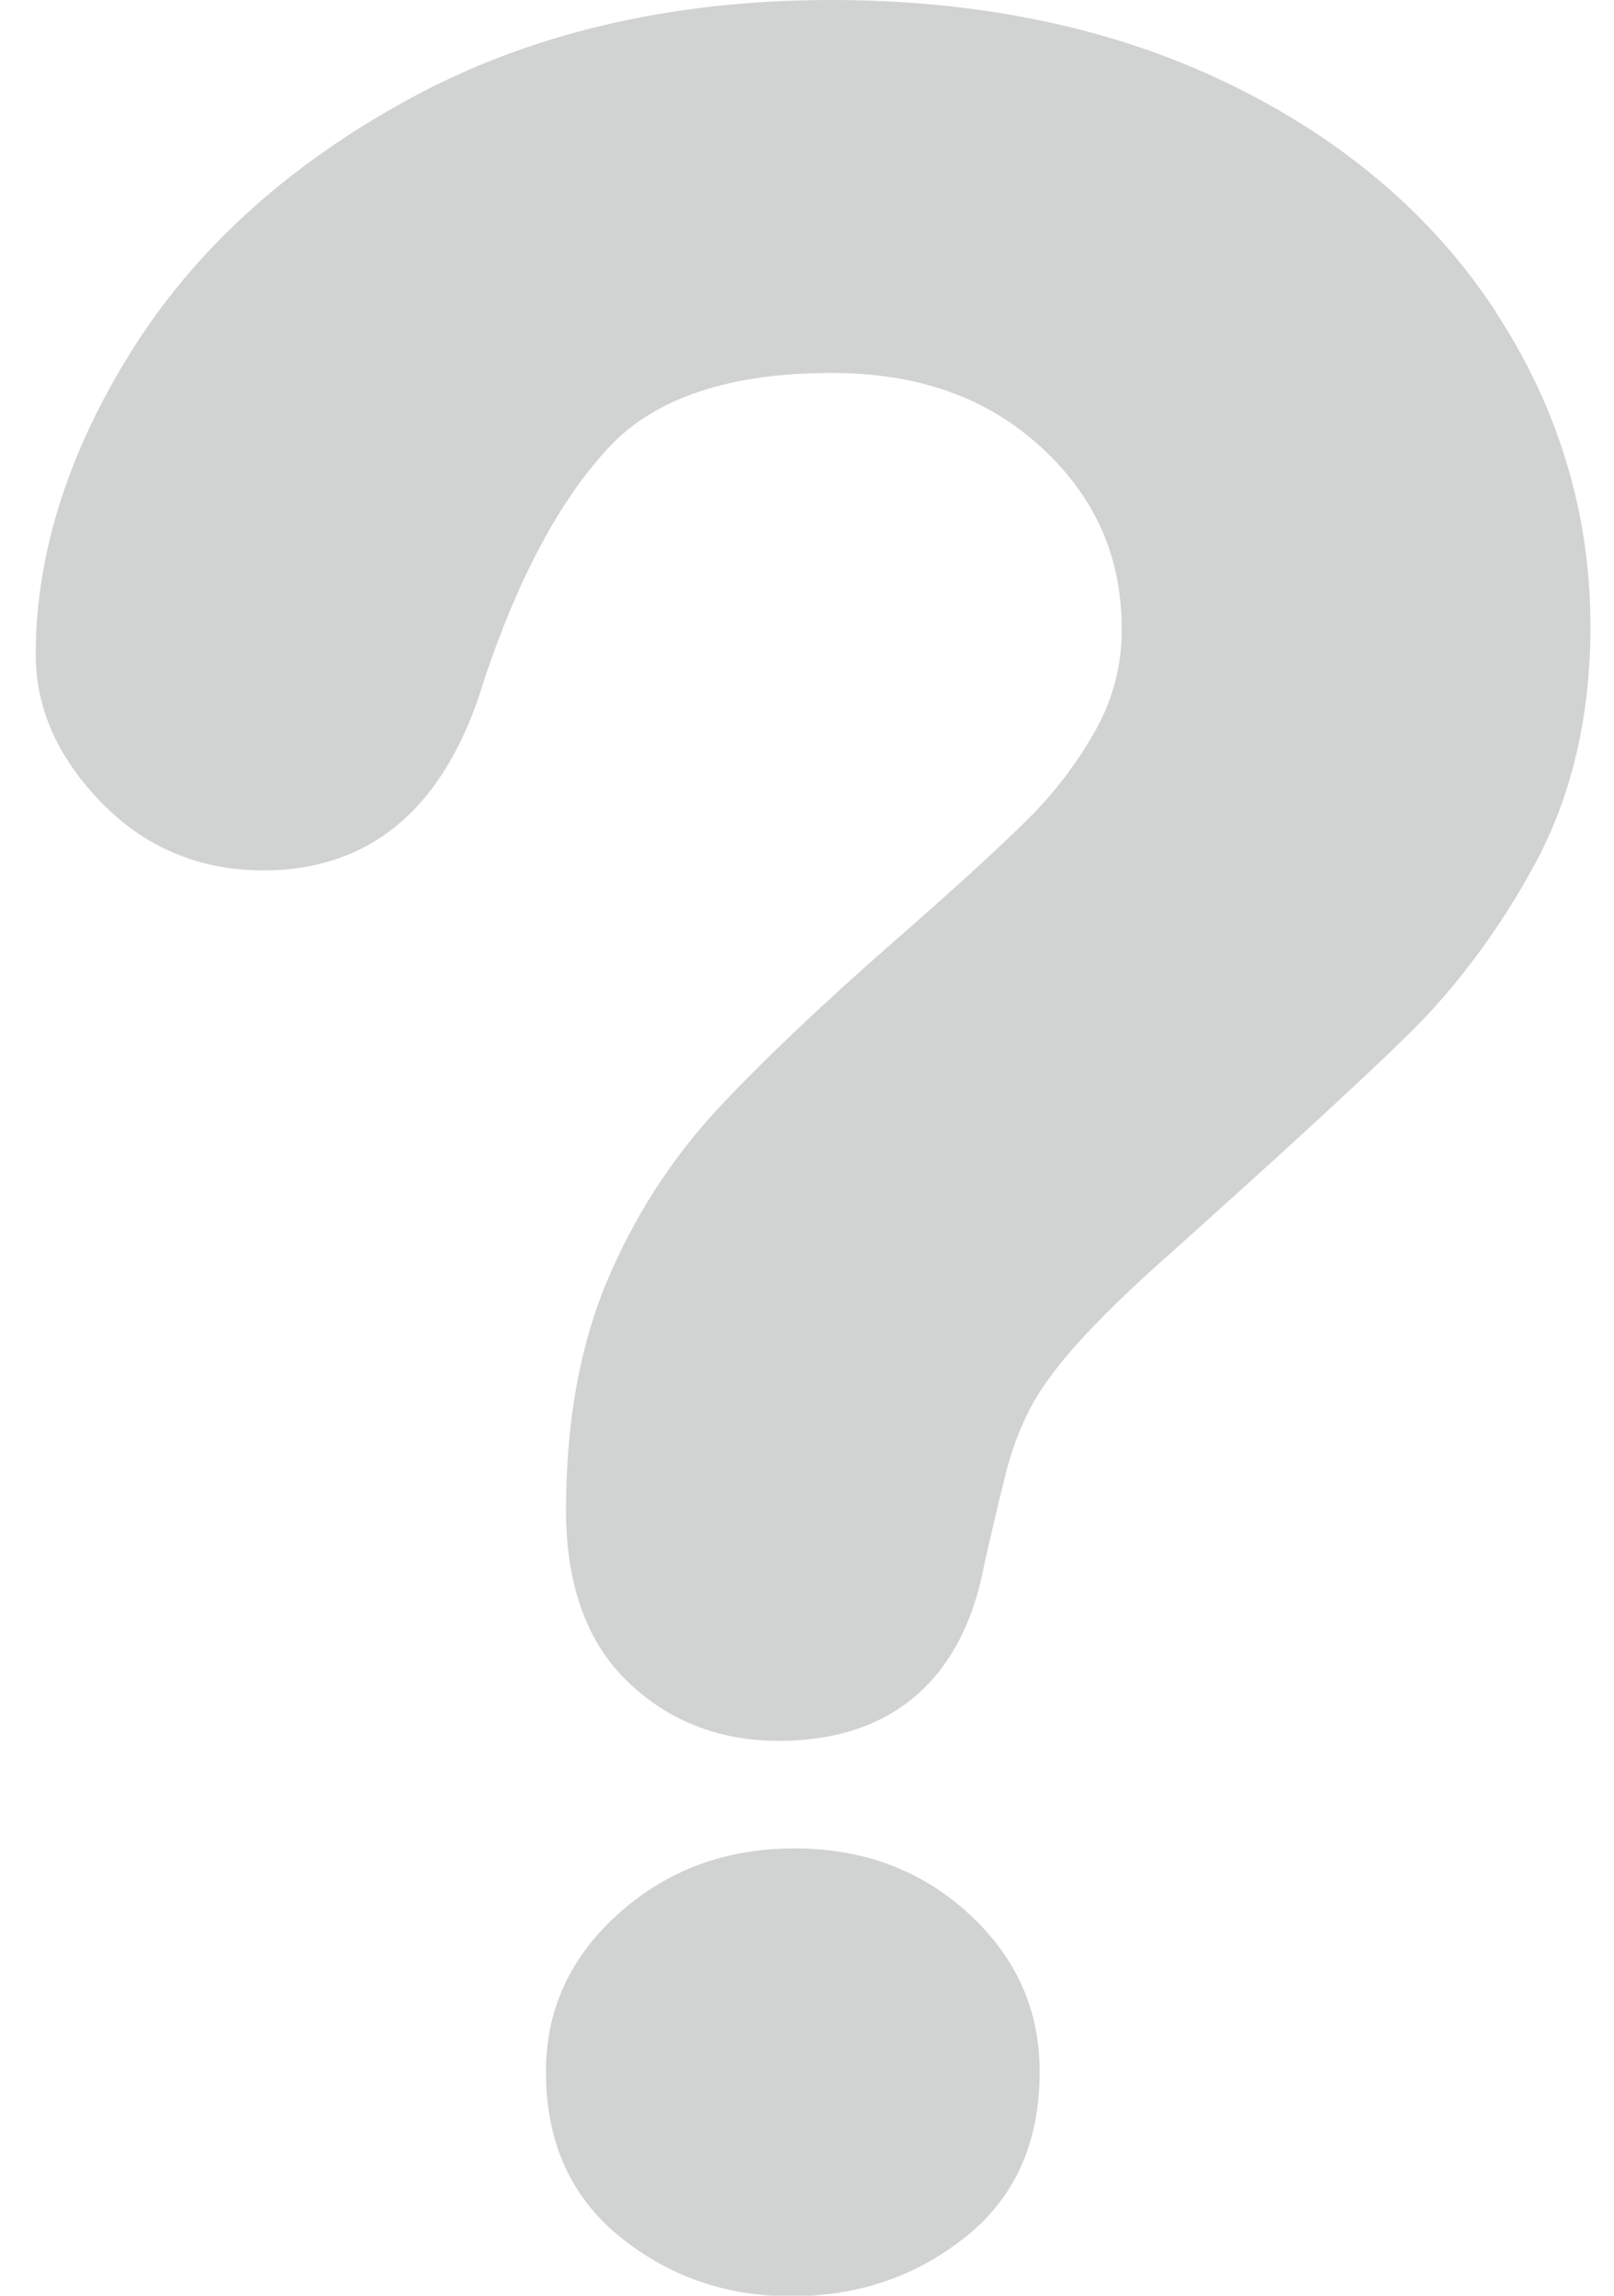 <?xml version="1.0" encoding="UTF-8"?> <svg xmlns="http://www.w3.org/2000/svg" width="45" height="64" viewBox="0 0 45 64" fill="none"> <path d="M22.15 51.53C20.233 51.53 18.602 52.134 17.25 53.345C15.897 54.556 15.221 56.027 15.221 57.751C15.221 59.703 15.905 61.232 17.271 62.346C18.642 63.459 20.233 64.016 22.058 64.016C23.914 64.016 25.531 63.467 26.915 62.366C28.299 61.268 28.987 59.731 28.987 57.752C28.987 56.027 28.327 54.557 27.006 53.346C25.682 52.134 24.065 51.53 22.15 51.53" fill="#D1D2D2"></path> <path d="M41.689 8.666C39.933 5.996 37.418 3.855 34.209 2.311C31.023 0.774 27.311 0 23.169 0C18.713 0 14.748 0.931 11.388 2.77C8.021 4.608 5.426 6.968 3.664 9.79C1.89 12.621 0.996 15.467 0.996 18.251C0.996 19.741 1.612 21.128 2.827 22.375C4.048 23.629 5.568 24.265 7.342 24.265C10.362 24.265 12.432 22.485 13.483 19.004C14.44 16.117 15.619 13.92 16.983 12.463C18.267 11.091 20.349 10.397 23.17 10.397C25.603 10.397 27.522 11.079 29.045 12.483C30.545 13.871 31.274 15.527 31.274 17.541C31.283 18.516 31.037 19.477 30.561 20.328C30.055 21.237 29.425 22.071 28.689 22.806C27.909 23.586 26.623 24.763 24.865 26.299C22.817 28.094 21.164 29.671 19.957 30.972C18.681 32.365 17.656 33.969 16.927 35.712C16.166 37.516 15.781 39.664 15.781 42.099C15.781 44.18 16.361 45.791 17.508 46.889C18.643 47.979 20.056 48.532 21.711 48.532C24.875 48.532 26.862 46.803 27.452 43.569C27.758 42.224 27.981 41.284 28.132 40.747C28.269 40.261 28.467 39.763 28.722 39.265C28.969 38.783 29.361 38.234 29.886 37.63C30.435 36.999 31.182 36.254 32.093 35.423C35.502 32.377 37.906 30.17 39.24 28.864C40.616 27.515 41.816 25.9 42.811 24.058C43.827 22.168 44.344 19.949 44.344 17.46C44.342 14.306 43.448 11.35 41.683 8.669" fill="#D1D2D2"></path> </svg> 